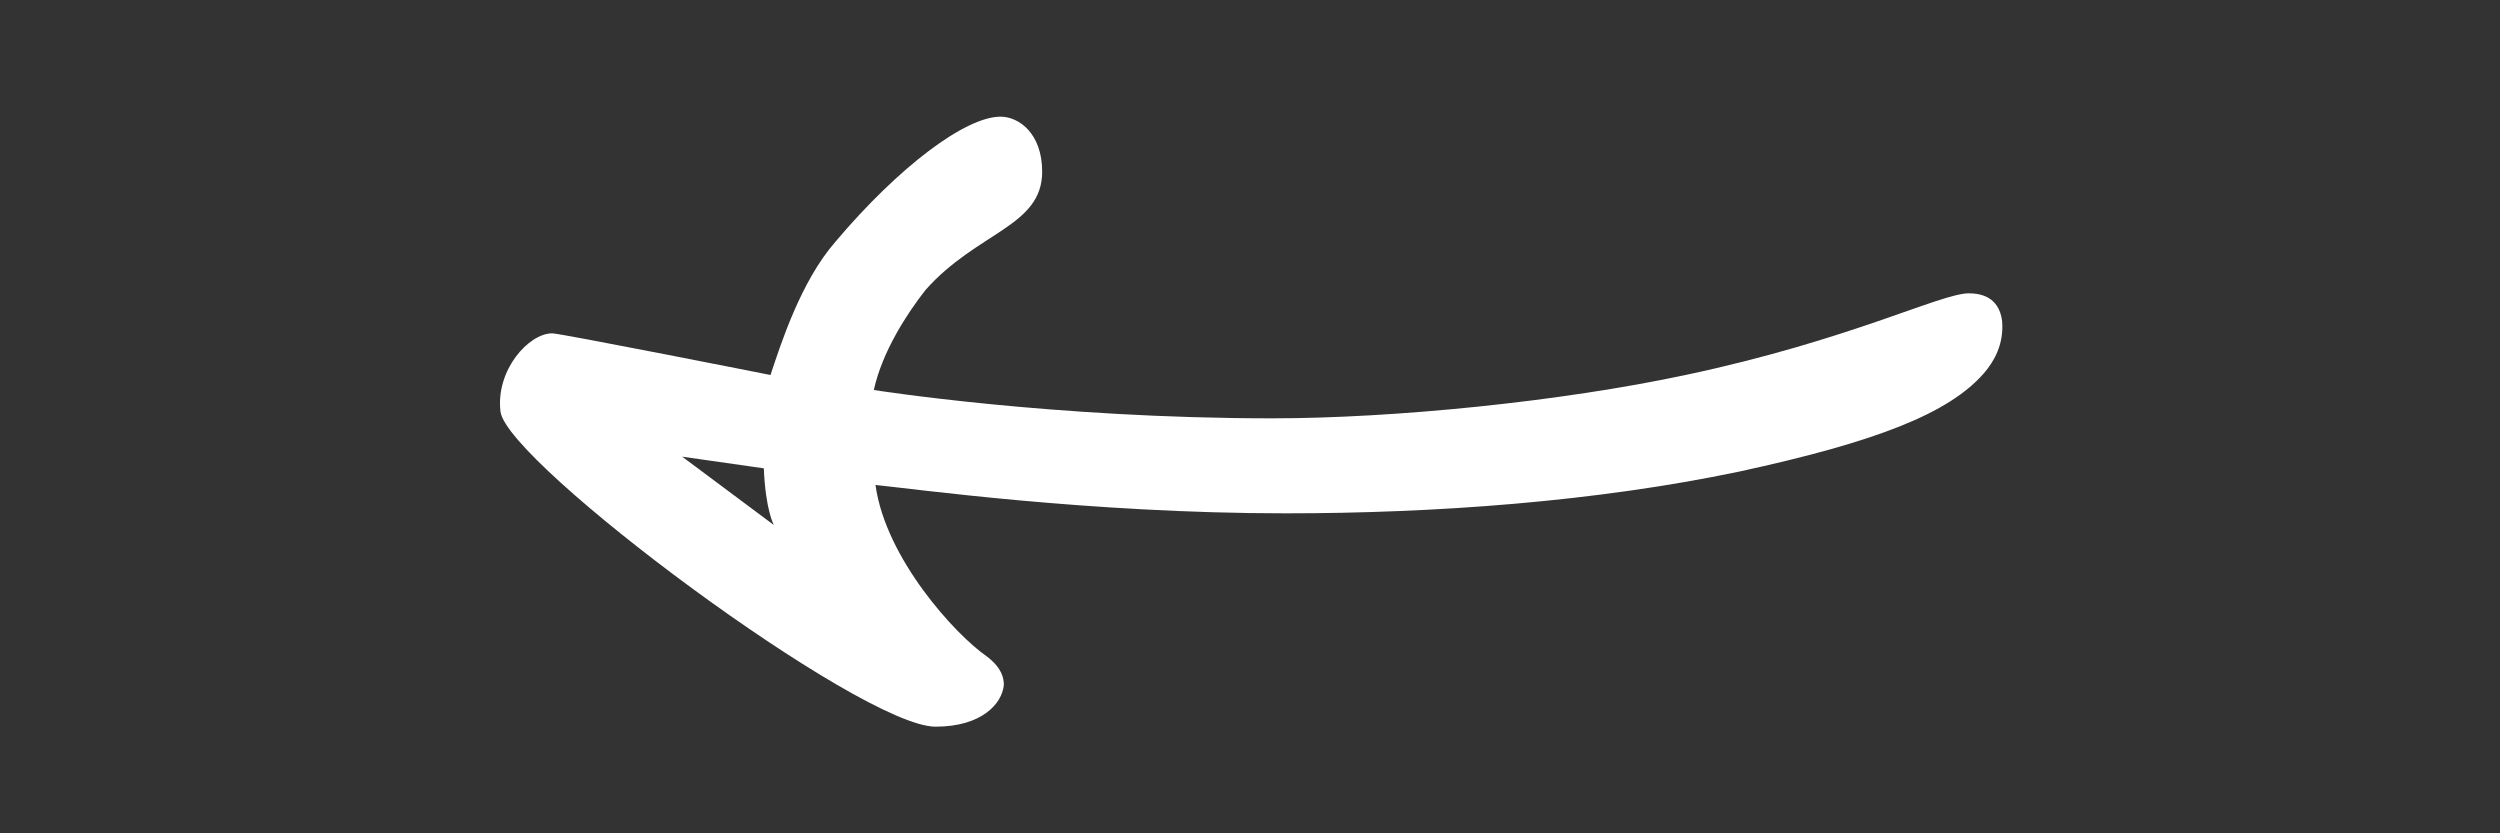 <svg width="150" height="50" viewBox="0 0 150 50" fill="none" xmlns="http://www.w3.org/2000/svg">
<rect x="0" y="0" width="150" height="50" fill="#333333" stroke="none"/>
<path d="M30.03 24.7C29.73 22.2 31.73 20 33.13 20C33.63 20 46.23 22.5 46.23 22.5C46.83 20.7 48.03 16.9 50.13 14.5C53.93 10 57.93 7 60.03 7C61.13 7 62.53 8 62.53 10.3C62.53 13.6 58.63 13.9 55.53 17.4C54.43 18.8 52.93 21.1 52.43 23.4C52.43 23.4 63.13 25.1 76.33 25.1C83.63 25.1 93.63 24.1 101.13 22.5C111.03 20.4 116.43 17.6 118.13 17.6C119.53 17.6 120.03 18.4 120.13 19.3C120.23 20.7 119.63 21.7 119.03 22.4C116.93 24.8 112.63 26.5 104.33 28.3C95.73 30.1 86.13 30.8 77.13 30.8C65.33 30.8 54.63 29.3 52.53 29.1C53.13 33.5 57.33 38.1 59.23 39.4C60.13 40.1 60.23 40.7 60.23 41.1C60.13 42.2 58.93 43.6 56.13 43.6C51.63 43.6 30.43 27.8 30.03 24.7ZM40.93 27.4L46.43 31.5C46.43 31.5 45.93 30.6 45.83 28.1L40.93 27.4Z" fill="white"/>
</svg>

